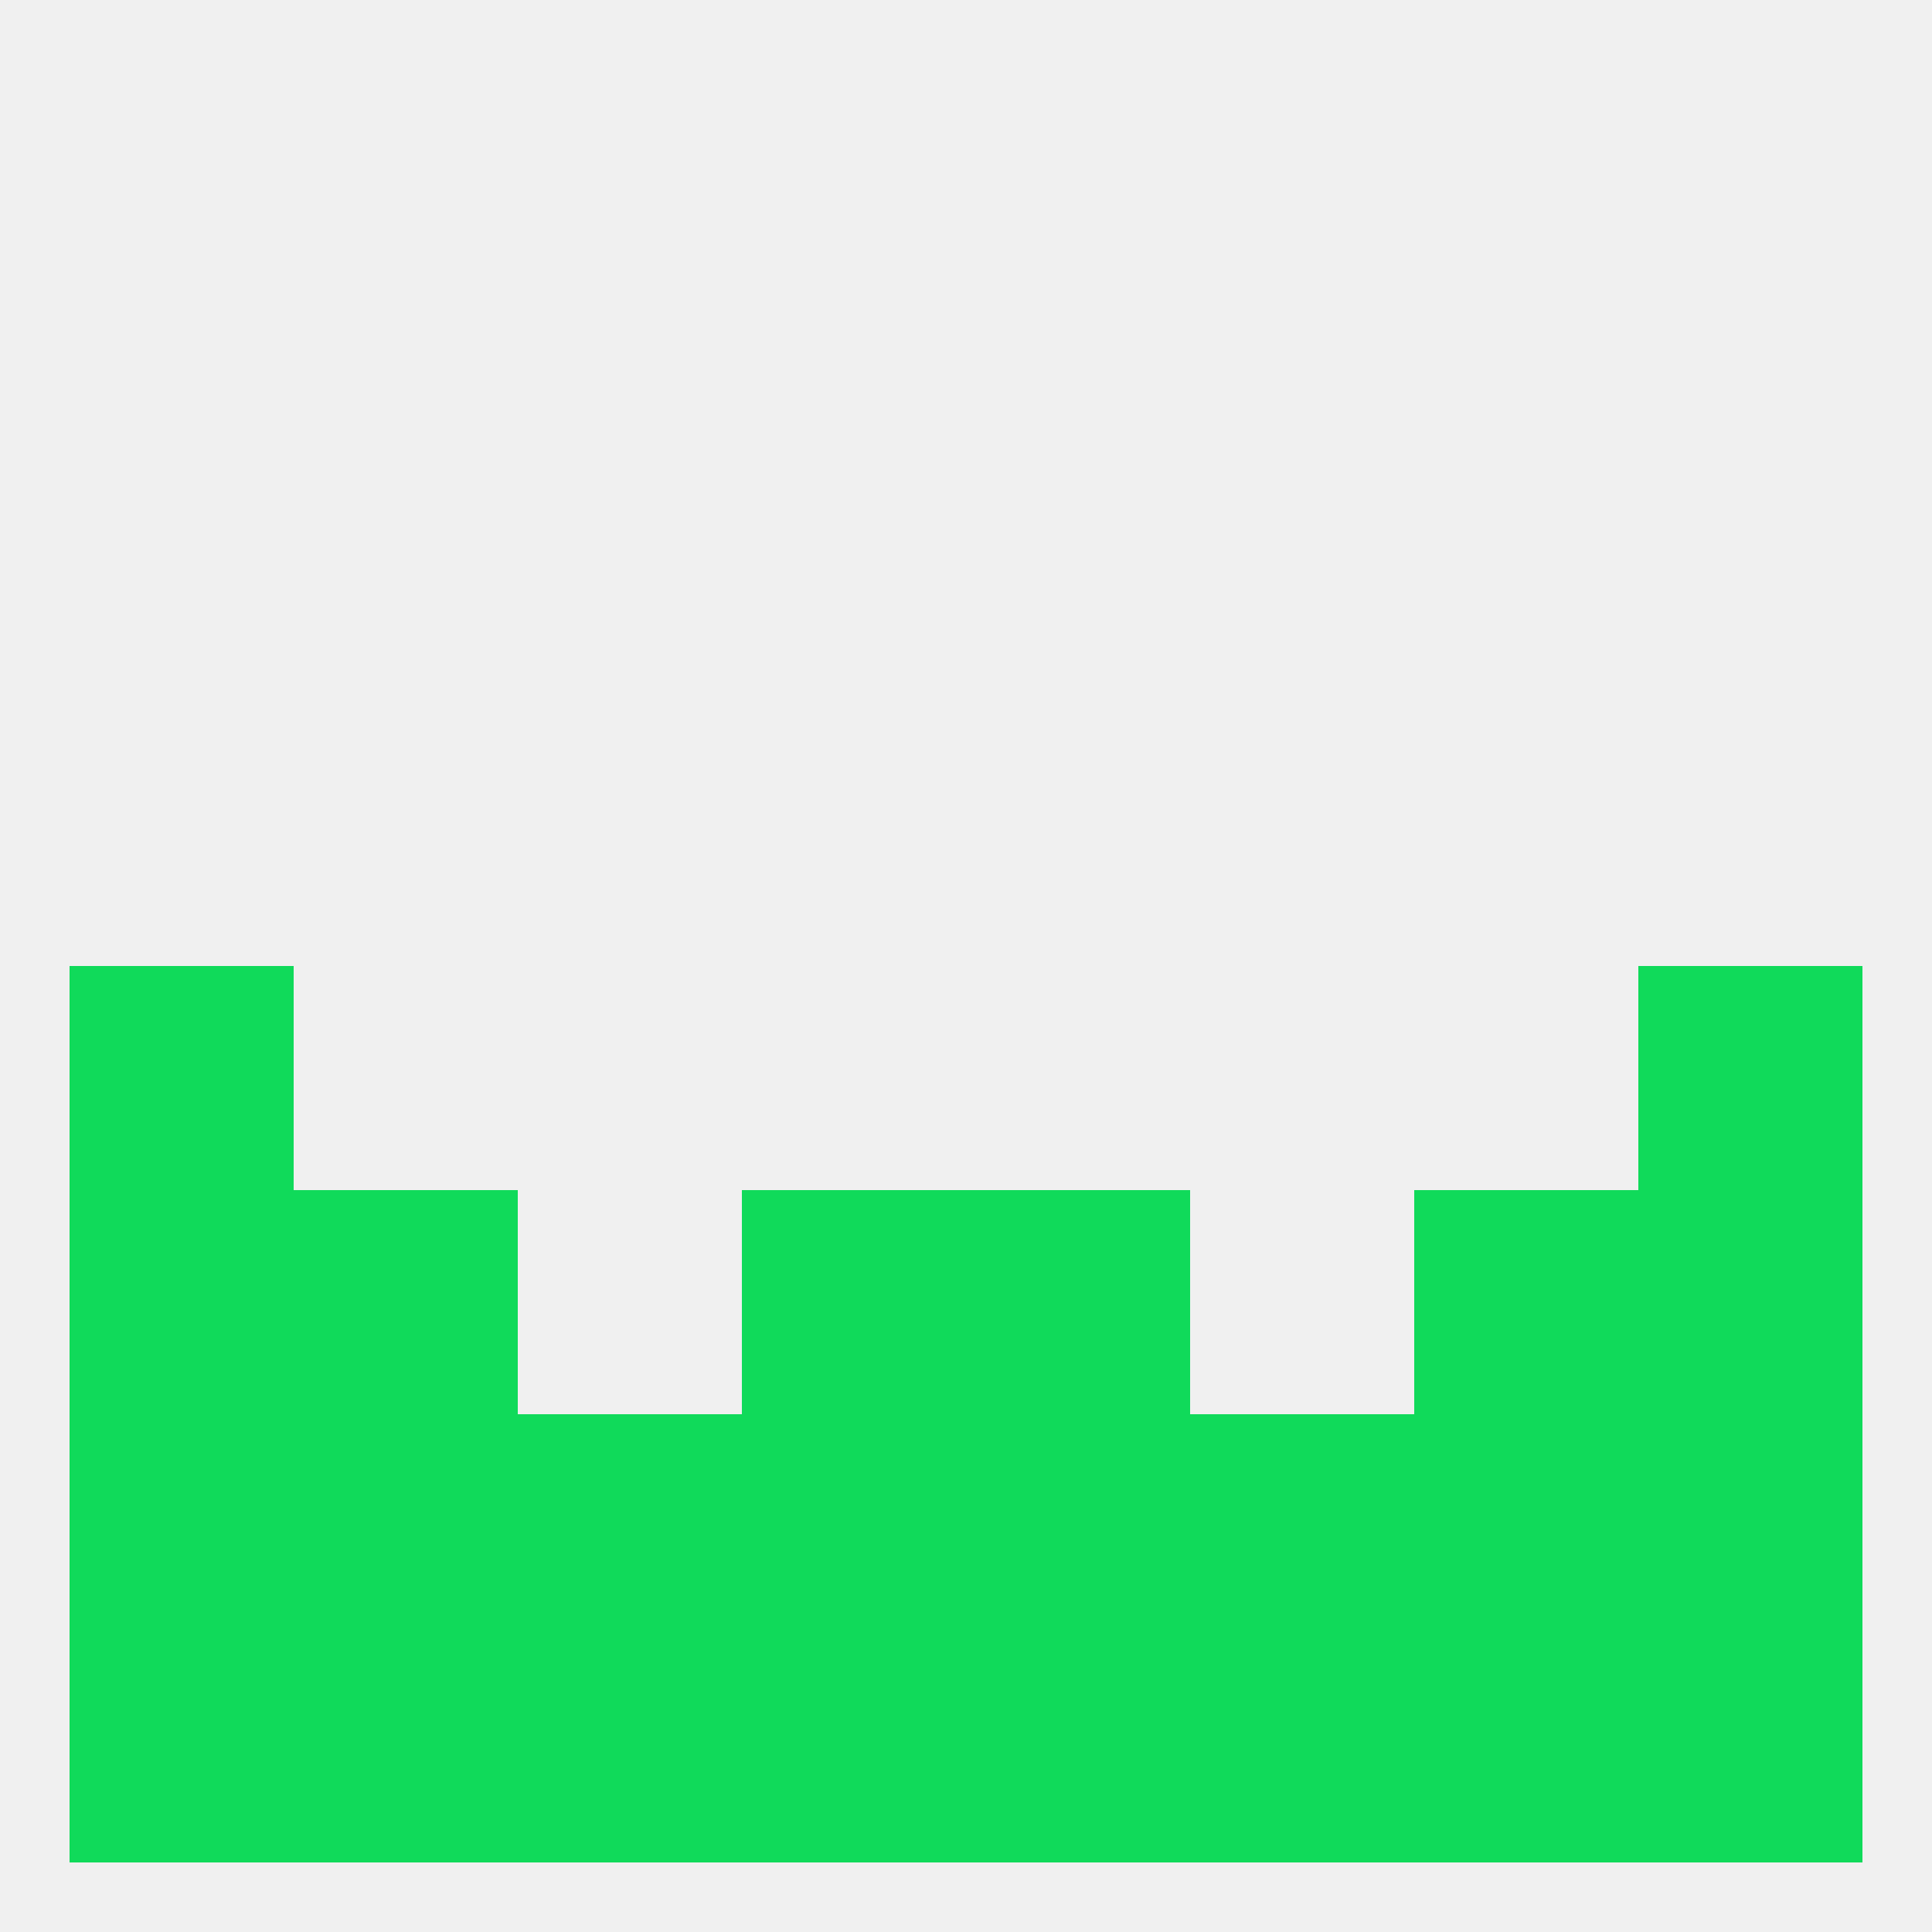 
<!--   <?xml version="1.0"?> -->
<svg version="1.1" baseprofile="full" xmlns="http://www.w3.org/2000/svg" xmlns:xlink="http://www.w3.org/1999/xlink" xmlns:ev="http://www.w3.org/2001/xml-events" width="250" height="250" viewBox="0 0 250 250" >
	<rect width="100%" height="100%" fill="rgba(240,240,240,255)"/>

	<rect x="9" y="125" width="29" height="29" fill="rgba(16,218,90,255)"/>
	<rect x="212" y="125" width="29" height="29" fill="rgba(16,218,90,255)"/>
	<rect x="96" y="154" width="29" height="29" fill="rgba(16,218,90,255)"/>
	<rect x="125" y="154" width="29" height="29" fill="rgba(16,218,90,255)"/>
	<rect x="9" y="154" width="29" height="29" fill="rgba(16,218,90,255)"/>
	<rect x="212" y="154" width="29" height="29" fill="rgba(16,218,90,255)"/>
	<rect x="38" y="154" width="29" height="29" fill="rgba(16,218,90,255)"/>
	<rect x="183" y="154" width="29" height="29" fill="rgba(16,218,90,255)"/>
	<rect x="183" y="212" width="29" height="29" fill="rgba(16,218,90,255)"/>
	<rect x="154" y="212" width="29" height="29" fill="rgba(16,218,90,255)"/>
	<rect x="96" y="212" width="29" height="29" fill="rgba(16,218,90,255)"/>
	<rect x="125" y="212" width="29" height="29" fill="rgba(16,218,90,255)"/>
	<rect x="212" y="212" width="29" height="29" fill="rgba(16,218,90,255)"/>
	<rect x="67" y="212" width="29" height="29" fill="rgba(16,218,90,255)"/>
	<rect x="9" y="212" width="29" height="29" fill="rgba(16,218,90,255)"/>
	<rect x="38" y="212" width="29" height="29" fill="rgba(16,218,90,255)"/>
	<rect x="96" y="183" width="29" height="29" fill="rgba(16,218,90,255)"/>
	<rect x="125" y="183" width="29" height="29" fill="rgba(16,218,90,255)"/>
	<rect x="9" y="183" width="29" height="29" fill="rgba(16,218,90,255)"/>
	<rect x="212" y="183" width="29" height="29" fill="rgba(16,218,90,255)"/>
	<rect x="38" y="183" width="29" height="29" fill="rgba(16,218,90,255)"/>
	<rect x="183" y="183" width="29" height="29" fill="rgba(16,218,90,255)"/>
	<rect x="67" y="183" width="29" height="29" fill="rgba(16,218,90,255)"/>
	<rect x="154" y="183" width="29" height="29" fill="rgba(16,218,90,255)"/>
</svg>